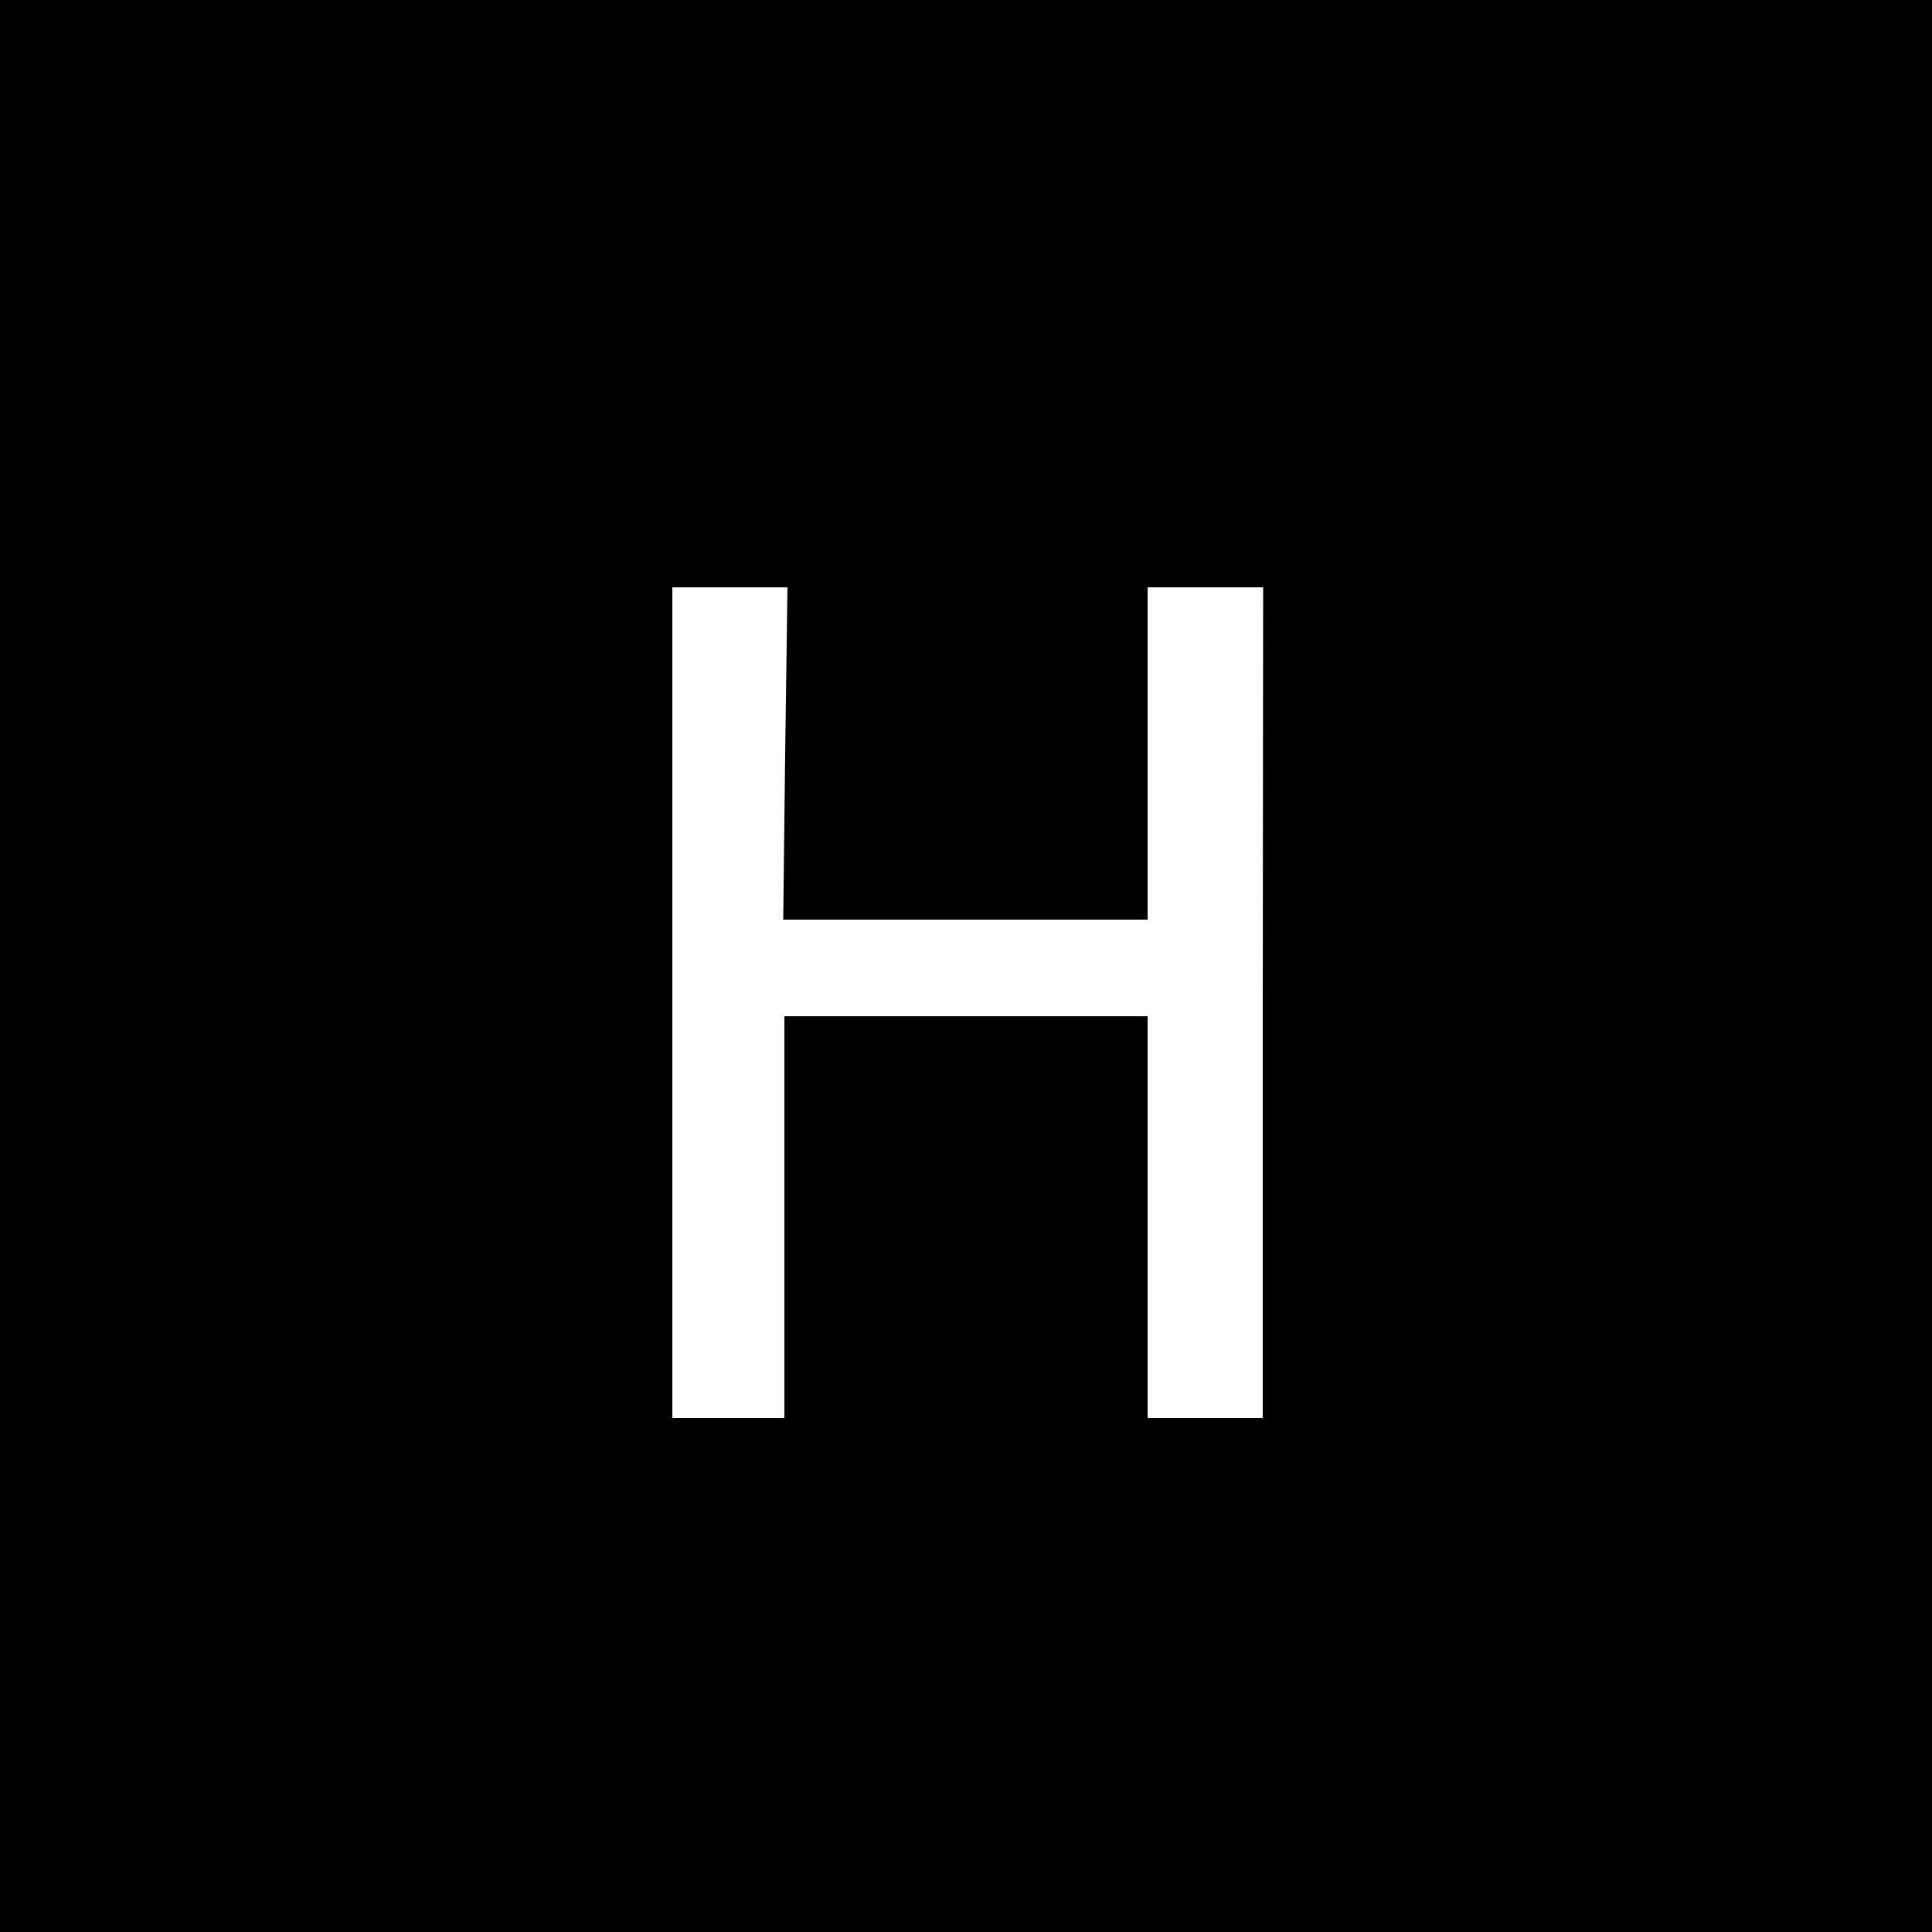 <svg version="1" xmlns="http://www.w3.org/2000/svg" width="666.667" height="666.667" viewBox="0 0 500 500"><path d="M0 250v250h500V0H0v250zm203.2-55l-.5 43H297v-86h29.9l-.1 107.5V367H297V263h-94v104h-29V152h29.8l-.6 43z"/></svg>